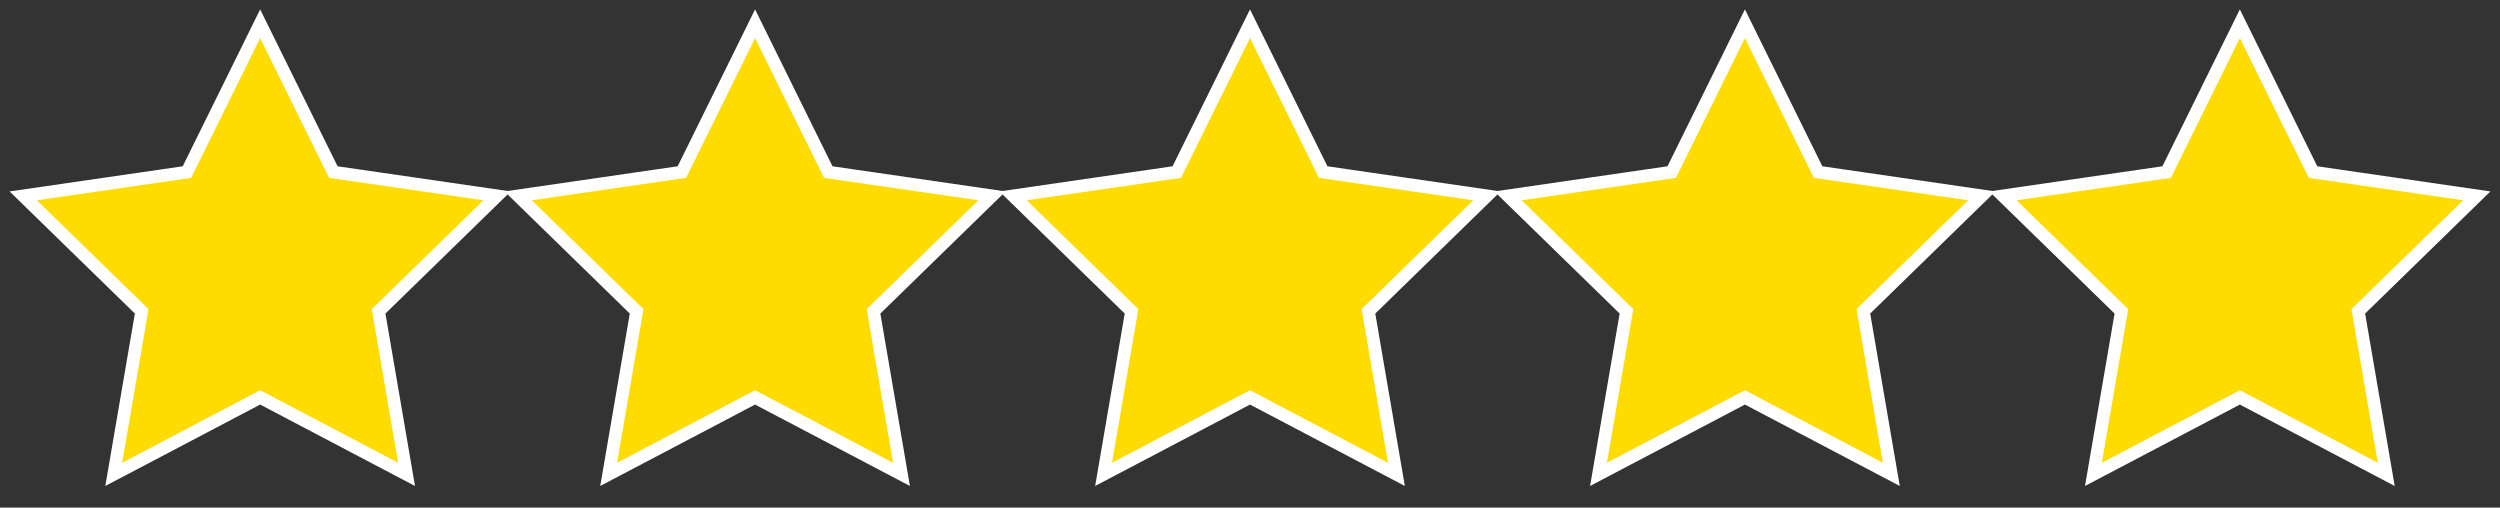 <svg xmlns="http://www.w3.org/2000/svg" xmlns:xlink="http://www.w3.org/1999/xlink" width="197px" height="40px" viewBox="0 0 197 40"><rect x="0" y="0" width="197" height="40" fill="#333333" stroke="none"/><title>stars</title><g id="ECMT-1267" stroke="none" stroke-width="1" fill="none" fill-rule="evenodd"><g id="Final:-ECMT-1267" transform="translate(-602, -179)" fill="#FFDC00" stroke="#FFFFFF"><g id="Group-27" transform="translate(242, 182)"><g id="Group-4" transform="translate(362, 0)"><path d="M18.5,-1.13 L24.269,10.56 L37.169,12.434 L27.835,21.533 L30.038,34.381 L18.5,28.315 L6.962,34.381 L9.165,21.533 L-0.169,12.434 L12.731,10.56 L18.5,-1.13 Z" id="Star"></path><path d="M57.5,-1.13 L63.269,10.56 L76.169,12.434 L66.835,21.533 L69.038,34.381 L57.5,28.315 L45.962,34.381 L48.165,21.533 L38.831,12.434 L51.731,10.56 L57.5,-1.13 Z" id="Star"></path><path d="M96.5,-1.13 L102.269,10.56 L115.169,12.434 L105.835,21.533 L108.038,34.381 L96.5,28.315 L84.962,34.381 L87.165,21.533 L77.831,12.434 L90.731,10.56 L96.5,-1.13 Z" id="Star"></path><path d="M135.5,-1.13 L141.269,10.56 L154.169,12.434 L144.835,21.533 L147.038,34.381 L135.5,28.315 L123.962,34.381 L126.165,21.533 L116.831,12.434 L129.731,10.56 L135.5,-1.13 Z" id="Star"></path><path d="M174.5,-1.13 L180.269,10.56 L193.169,12.434 L183.835,21.533 L186.038,34.381 L174.5,28.315 L162.962,34.381 L165.165,21.533 L155.831,12.434 L168.731,10.56 L174.5,-1.13 Z" id="Star"></path></g></g></g></g></svg>